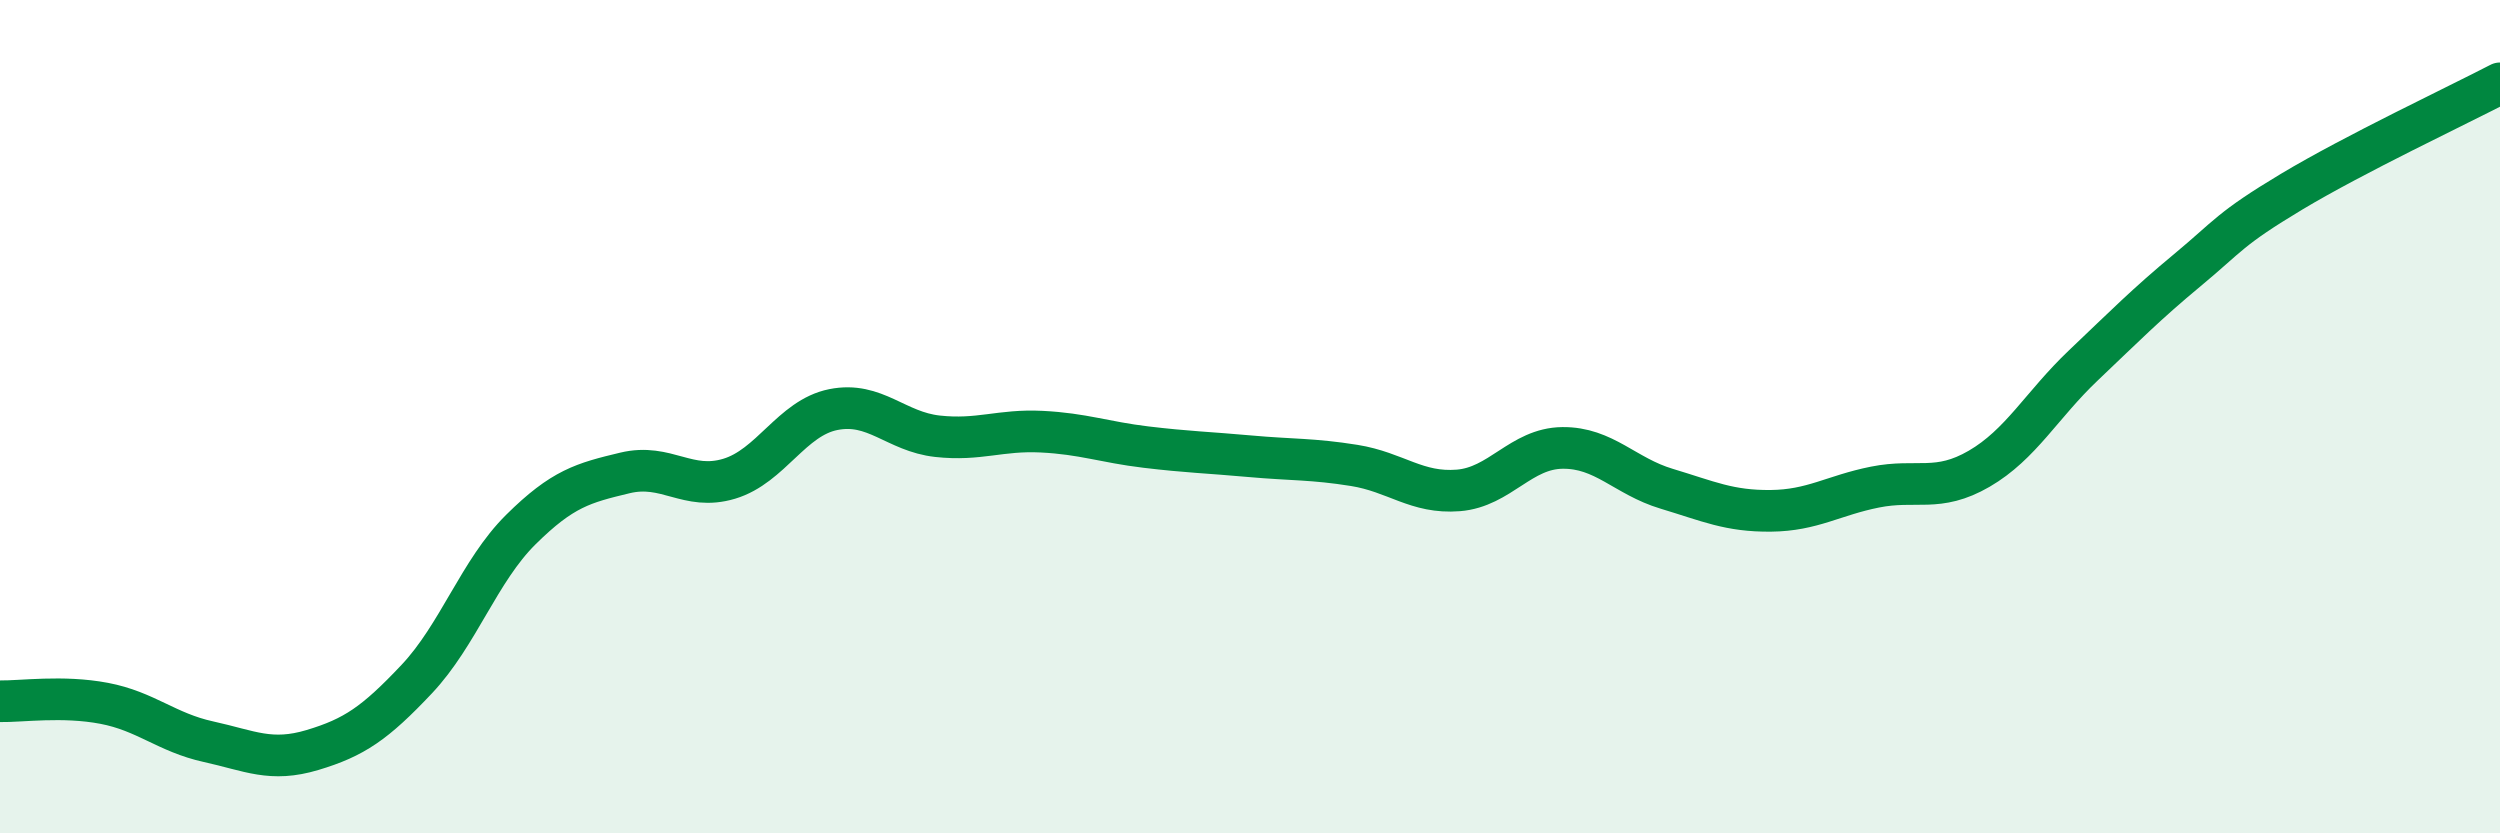 
    <svg width="60" height="20" viewBox="0 0 60 20" xmlns="http://www.w3.org/2000/svg">
      <path
        d="M 0,16.83 C 0.5,16.84 1.5,16.69 2.5,16.88 C 3.5,17.07 4,17.58 5,17.8 C 6,18.02 6.5,18.3 7.5,18 C 8.5,17.7 9,17.36 10,16.3 C 11,15.24 11.5,13.7 12.5,12.71 C 13.5,11.72 14,11.59 15,11.35 C 16,11.11 16.5,11.79 17.5,11.49 C 18.5,11.19 19,10.03 20,9.83 C 21,9.63 21.5,10.36 22.5,10.47 C 23.5,10.58 24,10.31 25,10.36 C 26,10.41 26.5,10.61 27.5,10.73 C 28.5,10.85 29,10.86 30,10.95 C 31,11.04 31.5,11.01 32.5,11.17 C 33.5,11.33 34,11.85 35,11.77 C 36,11.69 36.5,10.76 37.5,10.75 C 38.5,10.74 39,11.43 40,11.73 C 41,12.03 41.5,12.27 42.5,12.26 C 43.5,12.25 44,11.89 45,11.69 C 46,11.49 46.5,11.83 47.5,11.25 C 48.5,10.67 49,9.72 50,8.77 C 51,7.82 51.5,7.31 52.5,6.48 C 53.5,5.65 53.5,5.5 55,4.6 C 56.5,3.7 59,2.52 60,2L60 20L0 20Z"
        fill="#008740"
        opacity="0.1"
        stroke-linecap="round"
        stroke-linejoin="round"
      />
      <path
        d="M 0,16.83 C 0.5,16.84 1.5,16.69 2.5,16.88 C 3.5,17.07 4,17.58 5,17.8 C 6,18.02 6.5,18.3 7.5,18 C 8.5,17.7 9,17.36 10,16.3 C 11,15.24 11.5,13.7 12.5,12.71 C 13.5,11.72 14,11.59 15,11.35 C 16,11.11 16.5,11.79 17.5,11.49 C 18.5,11.19 19,10.03 20,9.83 C 21,9.63 21.5,10.36 22.5,10.47 C 23.5,10.58 24,10.31 25,10.36 C 26,10.41 26.5,10.61 27.5,10.73 C 28.5,10.85 29,10.86 30,10.95 C 31,11.04 31.5,11.01 32.5,11.17 C 33.5,11.33 34,11.85 35,11.77 C 36,11.69 36.5,10.76 37.5,10.75 C 38.5,10.74 39,11.43 40,11.73 C 41,12.03 41.5,12.27 42.5,12.26 C 43.5,12.25 44,11.89 45,11.69 C 46,11.49 46.5,11.83 47.5,11.25 C 48.5,10.67 49,9.72 50,8.77 C 51,7.82 51.5,7.31 52.5,6.48 C 53.5,5.65 53.5,5.5 55,4.6 C 56.5,3.7 59,2.52 60,2"
        stroke="#008740"
        stroke-width="1"
        fill="none"
        stroke-linecap="round"
        stroke-linejoin="round"
      />
    </svg>
  